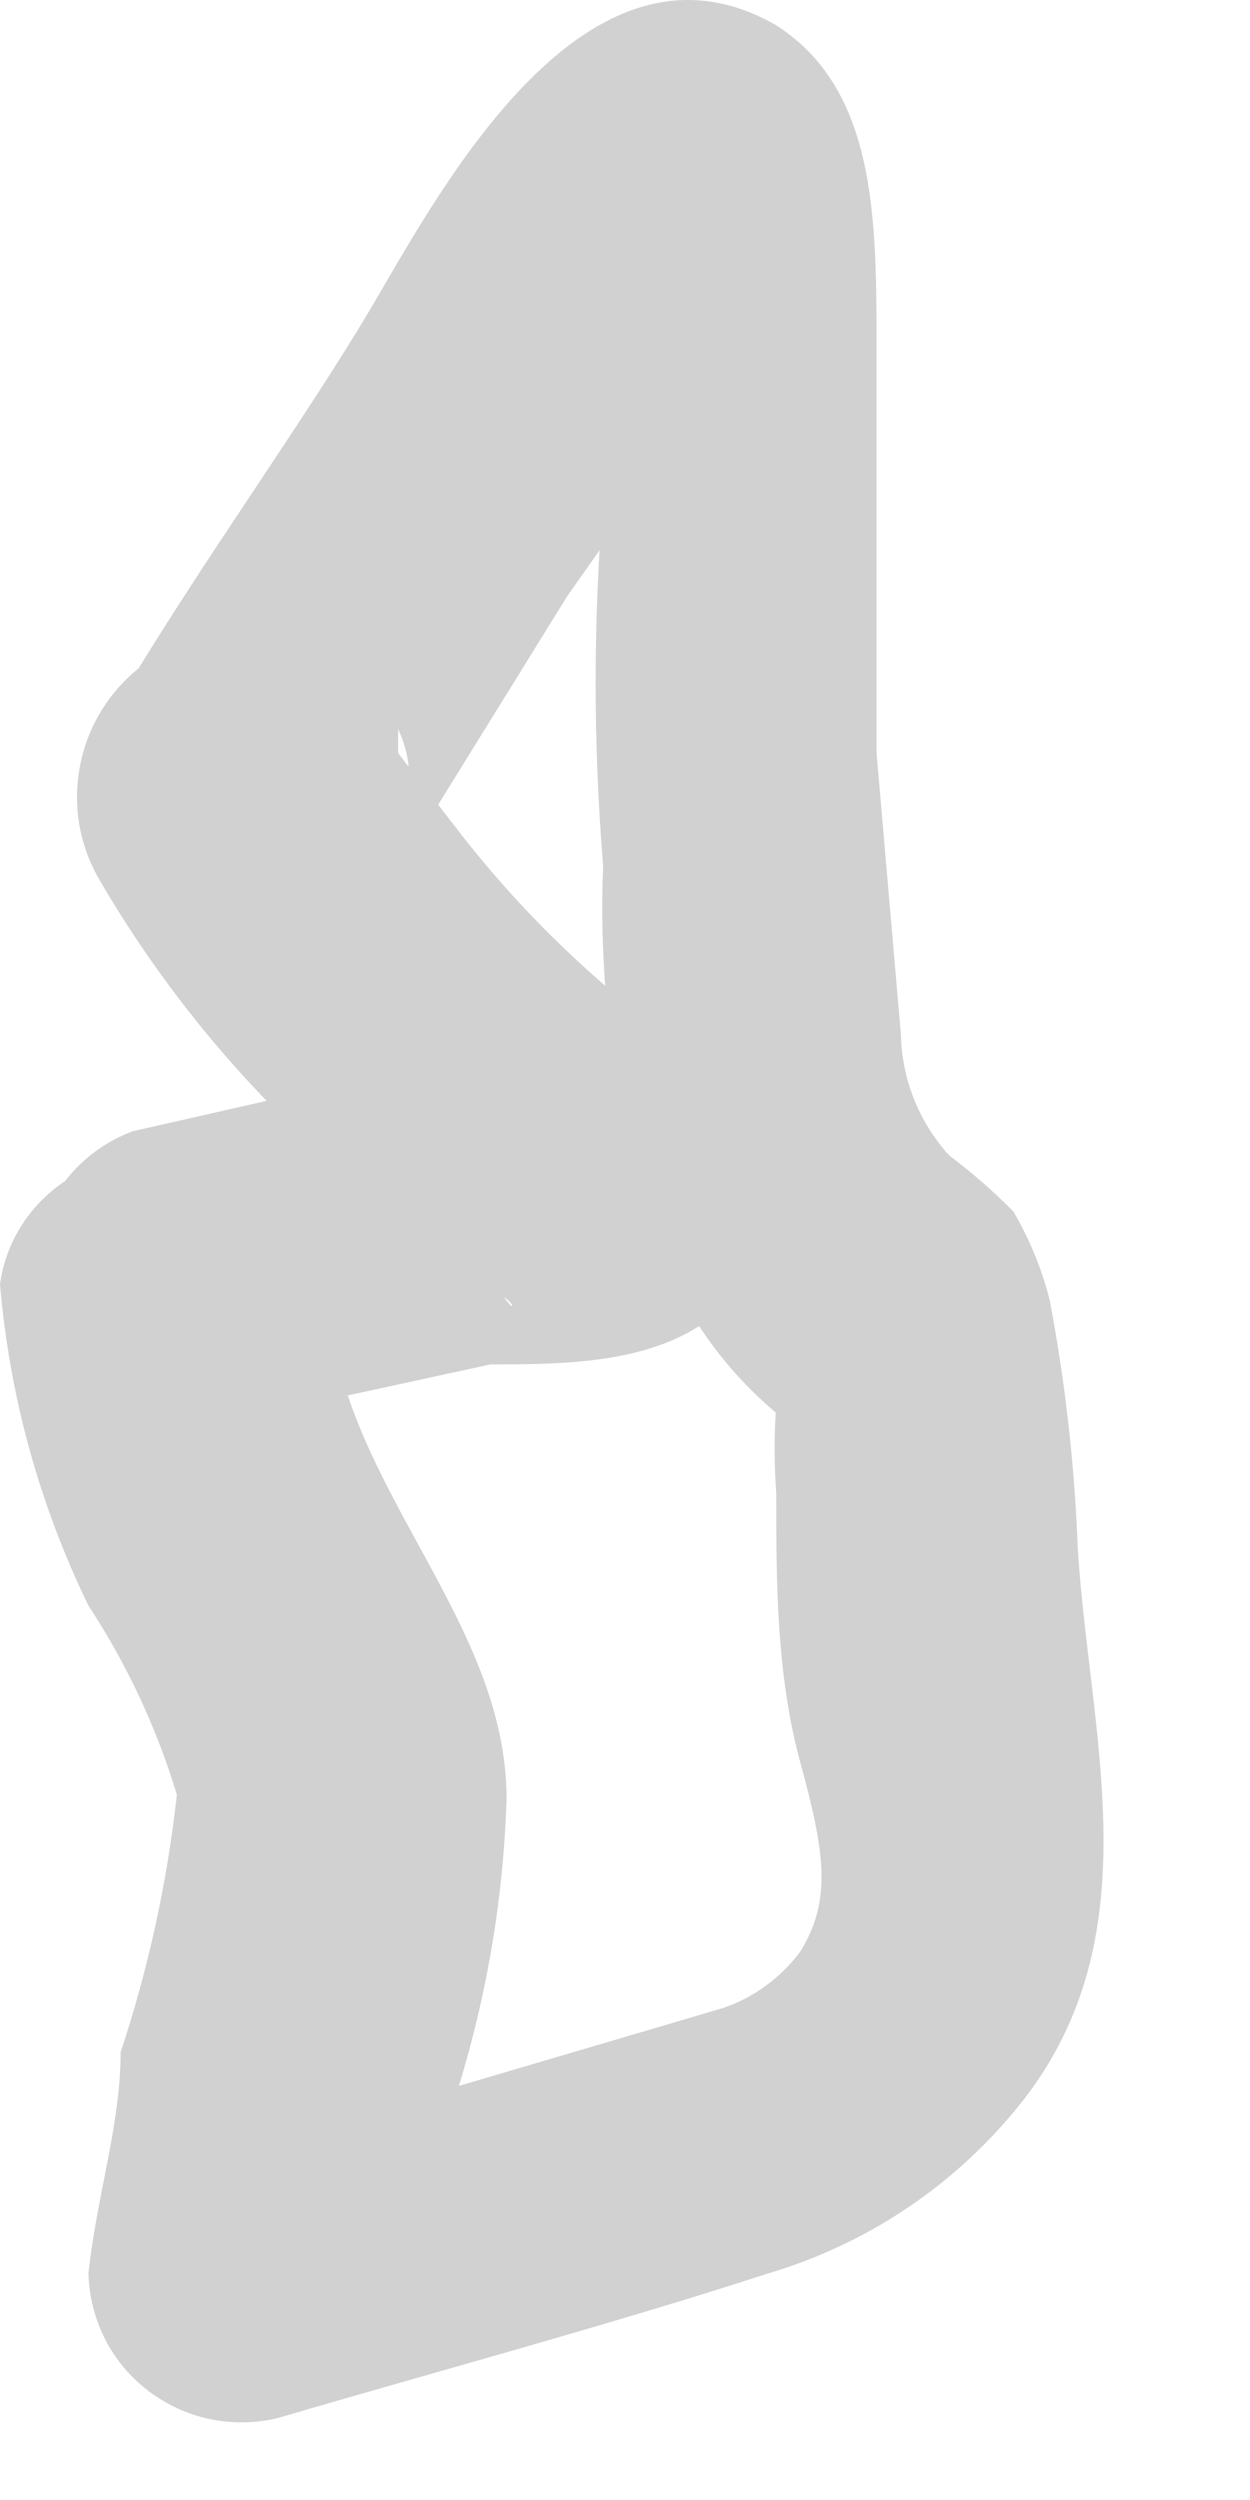 <?xml version="1.0" encoding="utf-8"?>
<svg xmlns="http://www.w3.org/2000/svg" fill="none" height="100%" overflow="visible" preserveAspectRatio="none" style="display: block;" viewBox="0 0 4 8" width="100%">
<path d="M0 4.109C0.03 4.466 0.126 4.815 0.283 5.138C0.406 5.325 0.501 5.529 0.566 5.743C0.535 6.023 0.475 6.299 0.386 6.567C0.386 6.798 0.309 7.03 0.283 7.275C0.285 7.348 0.303 7.419 0.336 7.485C0.369 7.55 0.417 7.607 0.475 7.651C0.533 7.695 0.6 7.726 0.671 7.741C0.743 7.756 0.817 7.755 0.888 7.738C1.416 7.583 1.943 7.442 2.458 7.275C2.792 7.176 3.085 6.973 3.294 6.695C3.681 6.168 3.487 5.55 3.449 4.958C3.439 4.69 3.409 4.424 3.359 4.16C3.334 4.061 3.295 3.966 3.243 3.877C3.179 3.812 3.11 3.752 3.037 3.697C2.941 3.591 2.886 3.454 2.883 3.311L2.805 2.41C2.805 1.985 2.805 1.548 2.805 1.123C2.805 0.699 2.805 0.287 2.484 0.081C1.879 -0.267 1.416 0.596 1.197 0.969C0.978 1.342 0.631 1.818 0.373 2.256L1.03 2.088C0.928 2.032 0.811 2.011 0.696 2.028C0.581 2.045 0.475 2.1 0.394 2.184C0.314 2.267 0.263 2.375 0.25 2.49C0.236 2.606 0.262 2.722 0.322 2.822C0.5 3.126 0.721 3.404 0.978 3.646C1.103 3.779 1.241 3.9 1.39 4.006L1.557 4.135C1.66 4.135 1.673 4.276 1.557 4.057V3.813L1.699 3.478C1.905 3.388 1.956 3.35 1.866 3.375C1.785 3.369 1.703 3.369 1.621 3.375L1.107 3.465L0.425 3.62C0.31 3.663 0.216 3.746 0.161 3.855C0.105 3.964 0.092 4.089 0.124 4.207C0.157 4.325 0.232 4.426 0.335 4.491C0.438 4.557 0.562 4.581 0.682 4.559L1.57 4.366C1.892 4.366 2.342 4.366 2.458 3.929C2.574 3.491 2.213 3.388 1.969 3.182C1.778 3.021 1.605 2.84 1.454 2.642L1.274 2.41V2.333C1.364 2.526 1.274 2.706 1.094 2.886H0.849C0.786 2.905 0.719 2.905 0.656 2.886C0.71 2.919 0.77 2.94 0.833 2.949C0.895 2.959 0.958 2.955 1.019 2.94C1.08 2.924 1.138 2.897 1.188 2.859C1.238 2.821 1.281 2.773 1.313 2.719L1.815 1.908L2.304 1.213L2.509 0.956C2.509 0.956 2.509 0.956 2.509 0.879C2.509 0.802 2.342 0.879 2.226 0.879C2.111 0.879 1.969 0.879 1.93 0.75C1.942 0.853 1.942 0.956 1.93 1.059C1.93 1.239 1.93 1.419 1.93 1.599C1.898 1.989 1.898 2.381 1.93 2.77C1.912 3.209 1.982 3.647 2.136 4.057C2.226 4.262 2.368 4.439 2.548 4.572L2.484 4.495C2.477 4.589 2.477 4.684 2.484 4.778C2.484 5.061 2.484 5.357 2.561 5.64C2.638 5.923 2.664 6.078 2.561 6.245C2.499 6.328 2.414 6.391 2.316 6.425C2.381 6.425 2.316 6.425 2.316 6.425L0.746 6.888L1.364 7.365V7.223C1.364 7.056 1.364 6.888 1.454 6.721C1.554 6.409 1.611 6.084 1.621 5.756C1.621 5.19 1.107 4.765 1.055 4.199C1.052 4.07 0.999 3.948 0.908 3.857C0.817 3.766 0.695 3.713 0.566 3.71C0.503 3.697 0.437 3.697 0.374 3.71C0.31 3.724 0.25 3.75 0.197 3.787C0.144 3.825 0.099 3.872 0.065 3.928C0.031 3.983 0.009 4.045 0 4.109Z" fill="#D1D1D1" id="Vector"/>
</svg>